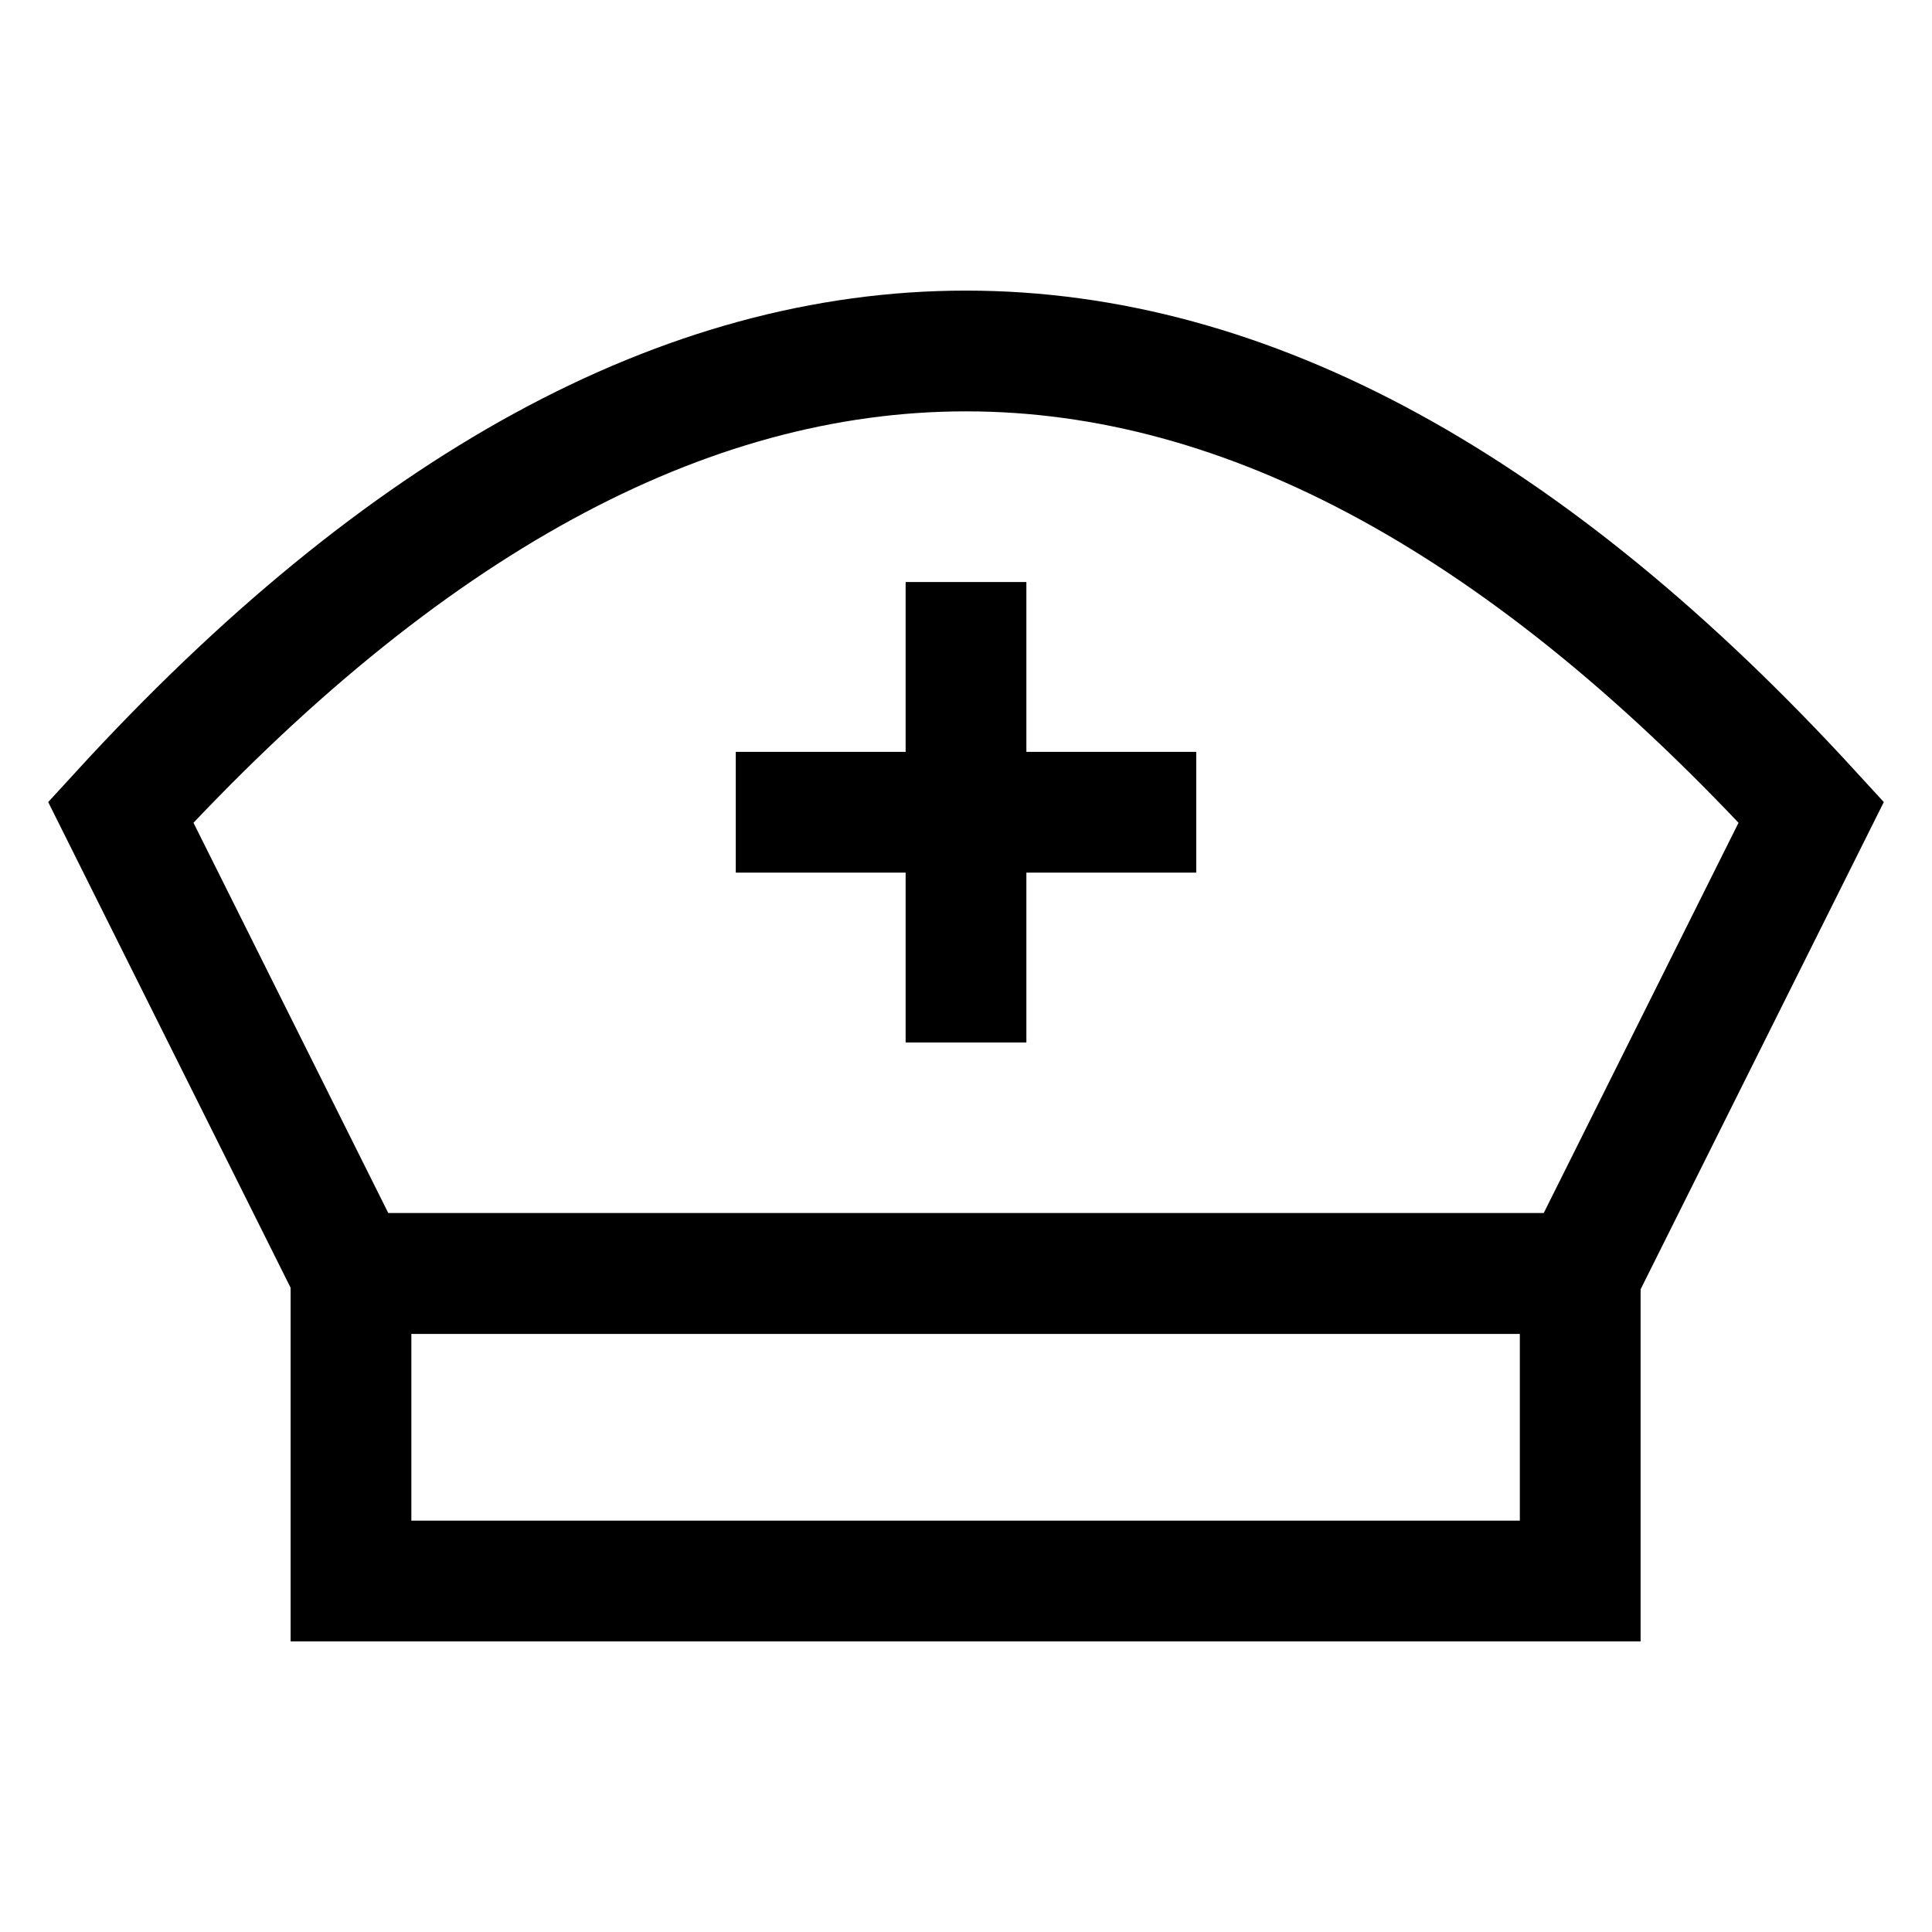 <svg xmlns="http://www.w3.org/2000/svg" viewBox="0 0 24 24"><defs><style>.cls-1{fill:none;stroke:currentColor;stroke-miterlimit:10;stroke-width:1.5}</style></defs><g id="suster"><rect class="cls-1" x="4.36" y="15.82" width="15.27" height="3.82"/><path class="cls-1" d="M19.64,15.82H4.36L1.5,10.09Q6.75,4.36,12,4.36t10.5,5.73Z"/><line class="cls-1" x1="9.14" y1="10.09" x2="14.86" y2="10.09"/><line class="cls-1" x1="12" y1="7.23" x2="12" y2="12.95"/></g></svg>